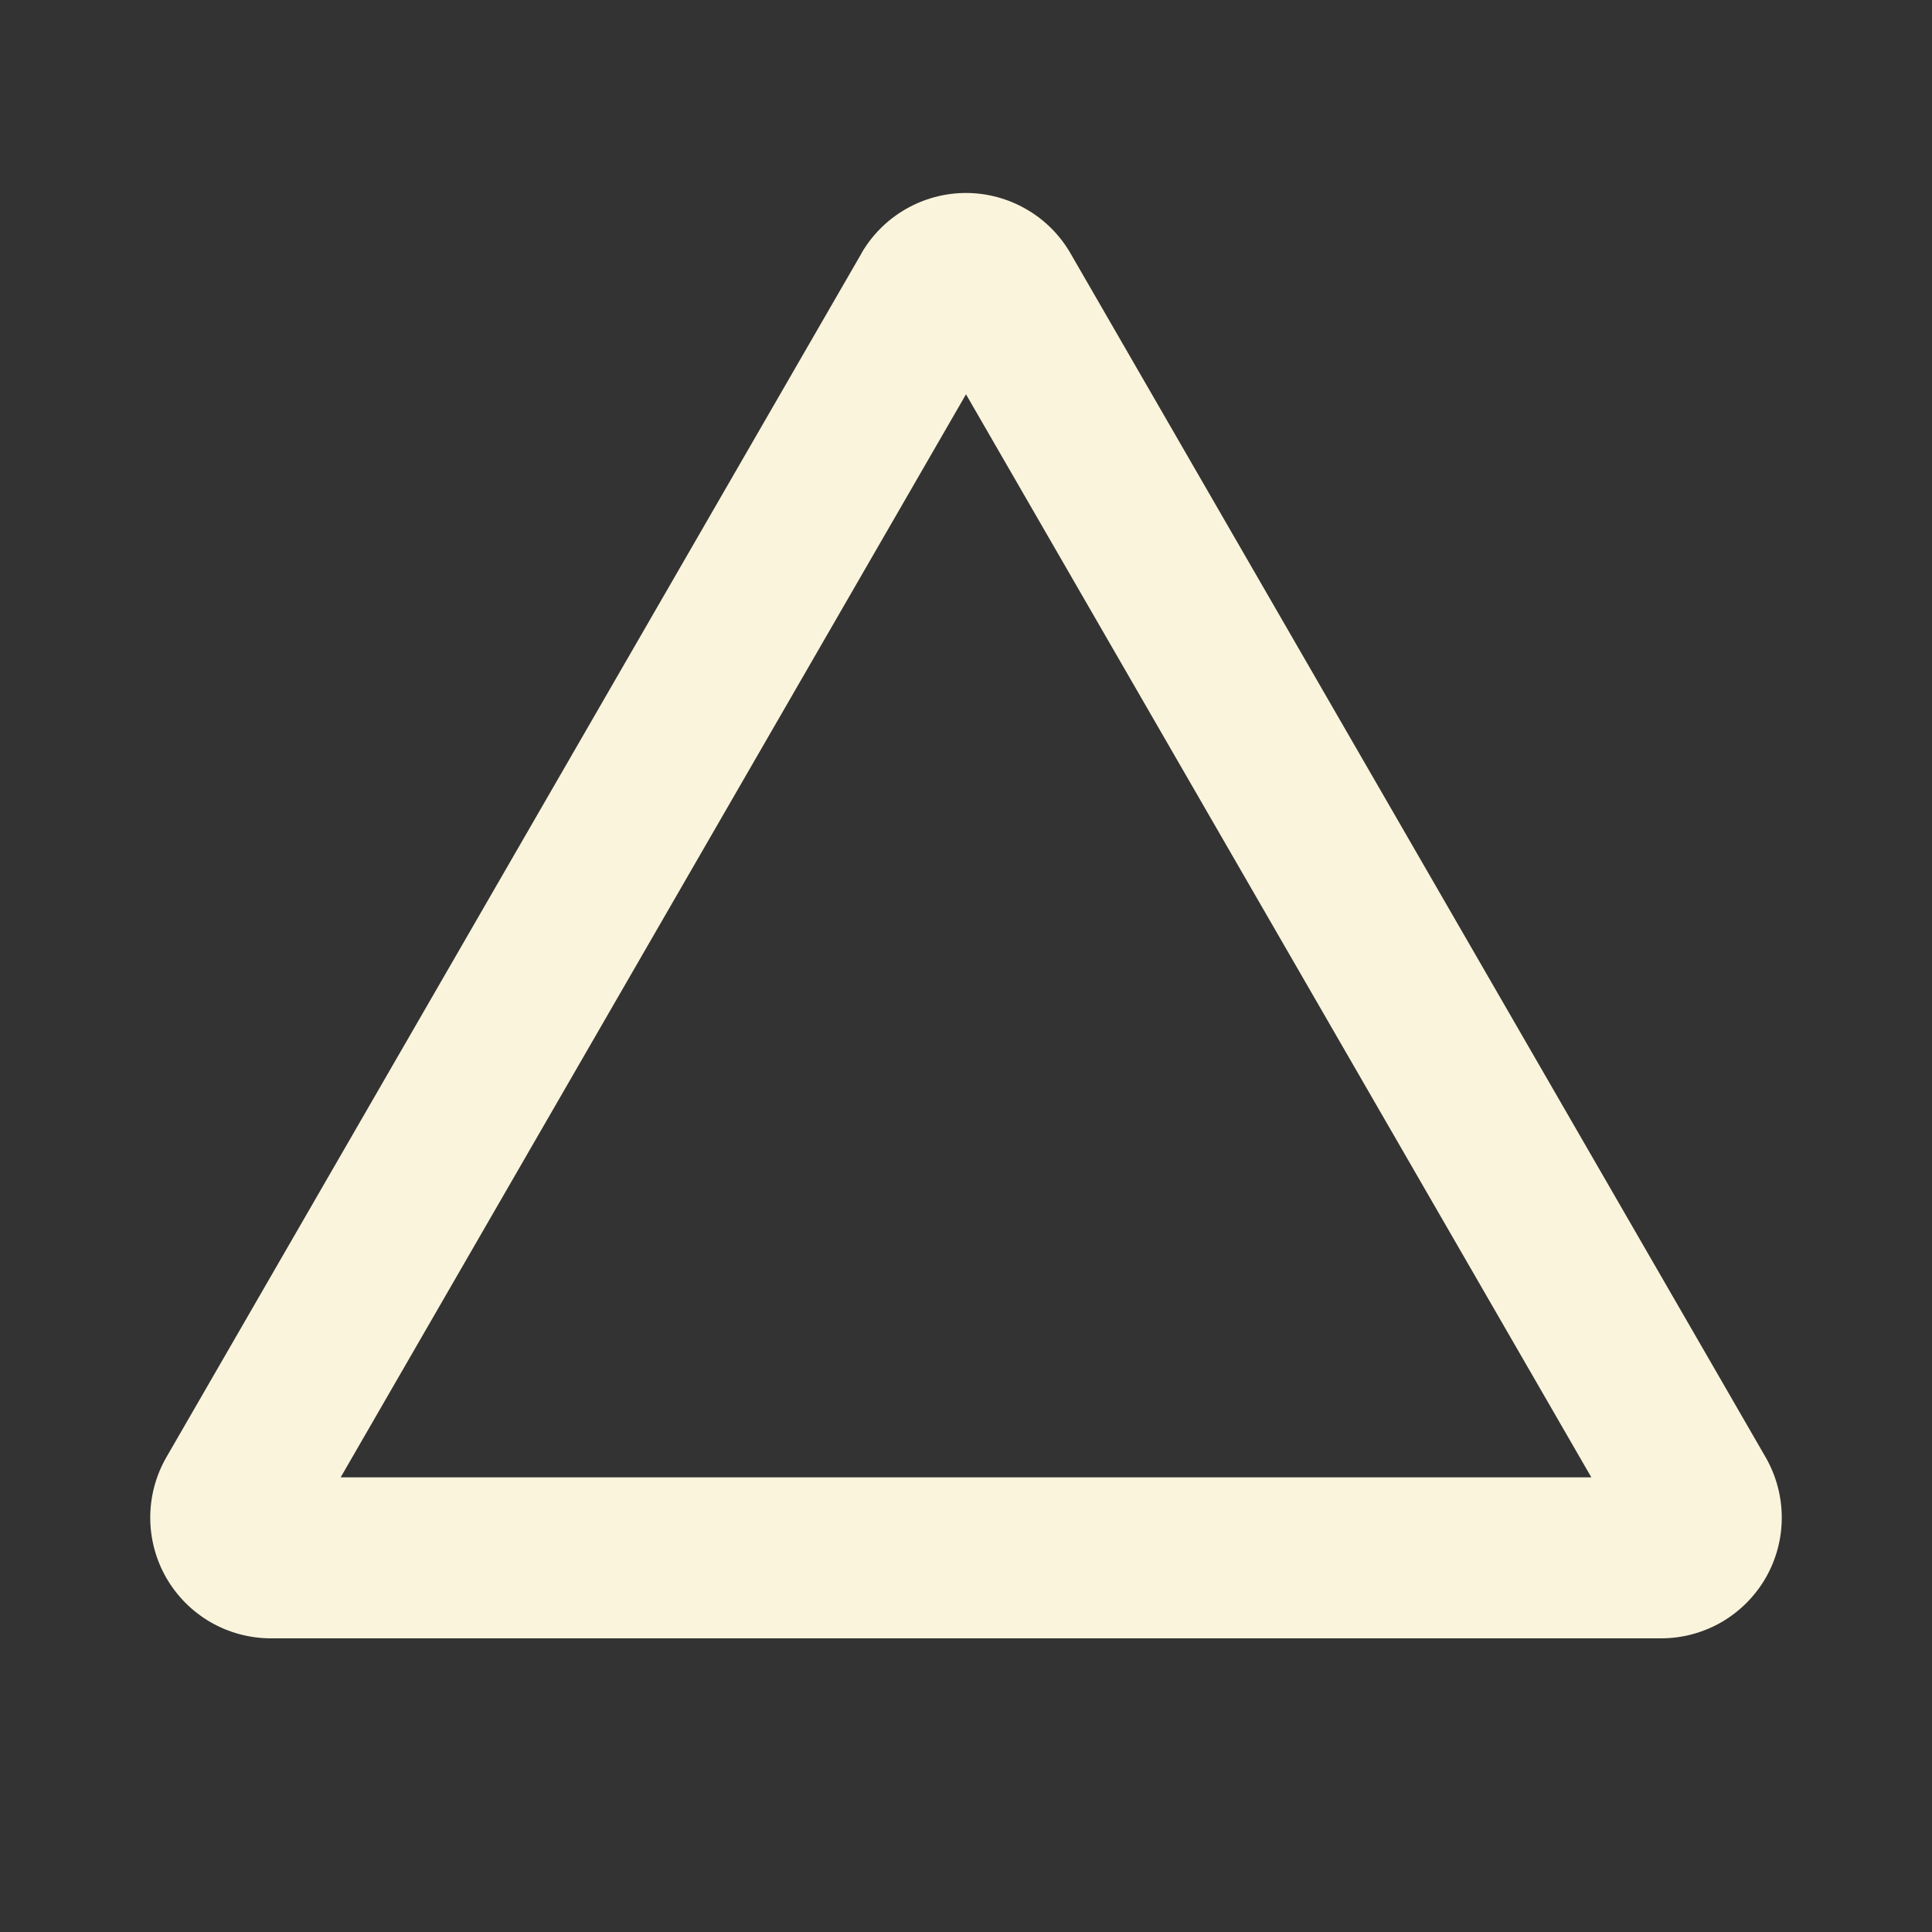 <svg width="34" height="34" viewBox="0 0 34 34" fill="none" xmlns="http://www.w3.org/2000/svg">
<rect x="0" y="0" width="34" height="34" fill="#333333" stroke="none"/>
<path fill-rule="evenodd" clip-rule="evenodd" d="M15.158 4.46C15.345 4.137 15.613 3.868 15.936 3.682C16.259 3.495 16.626 3.396 16.999 3.396C17.372 3.396 17.739 3.495 18.062 3.682C18.386 3.868 18.654 4.137 18.84 4.46L31.072 25.645C31.258 25.968 31.356 26.334 31.356 26.707C31.357 27.08 31.258 27.447 31.072 27.77C30.885 28.093 30.617 28.361 30.294 28.548C29.971 28.734 29.605 28.832 29.232 28.832H4.769C4.395 28.832 4.029 28.734 3.706 28.548C3.383 28.361 3.115 28.093 2.928 27.77C2.742 27.447 2.644 27.08 2.644 26.707C2.644 26.334 2.742 25.968 2.928 25.645L15.16 4.46H15.158ZM17 6.939L5.995 25.999H28.005L17 6.939Z" fill="#F9F4DB"/>
</svg>
